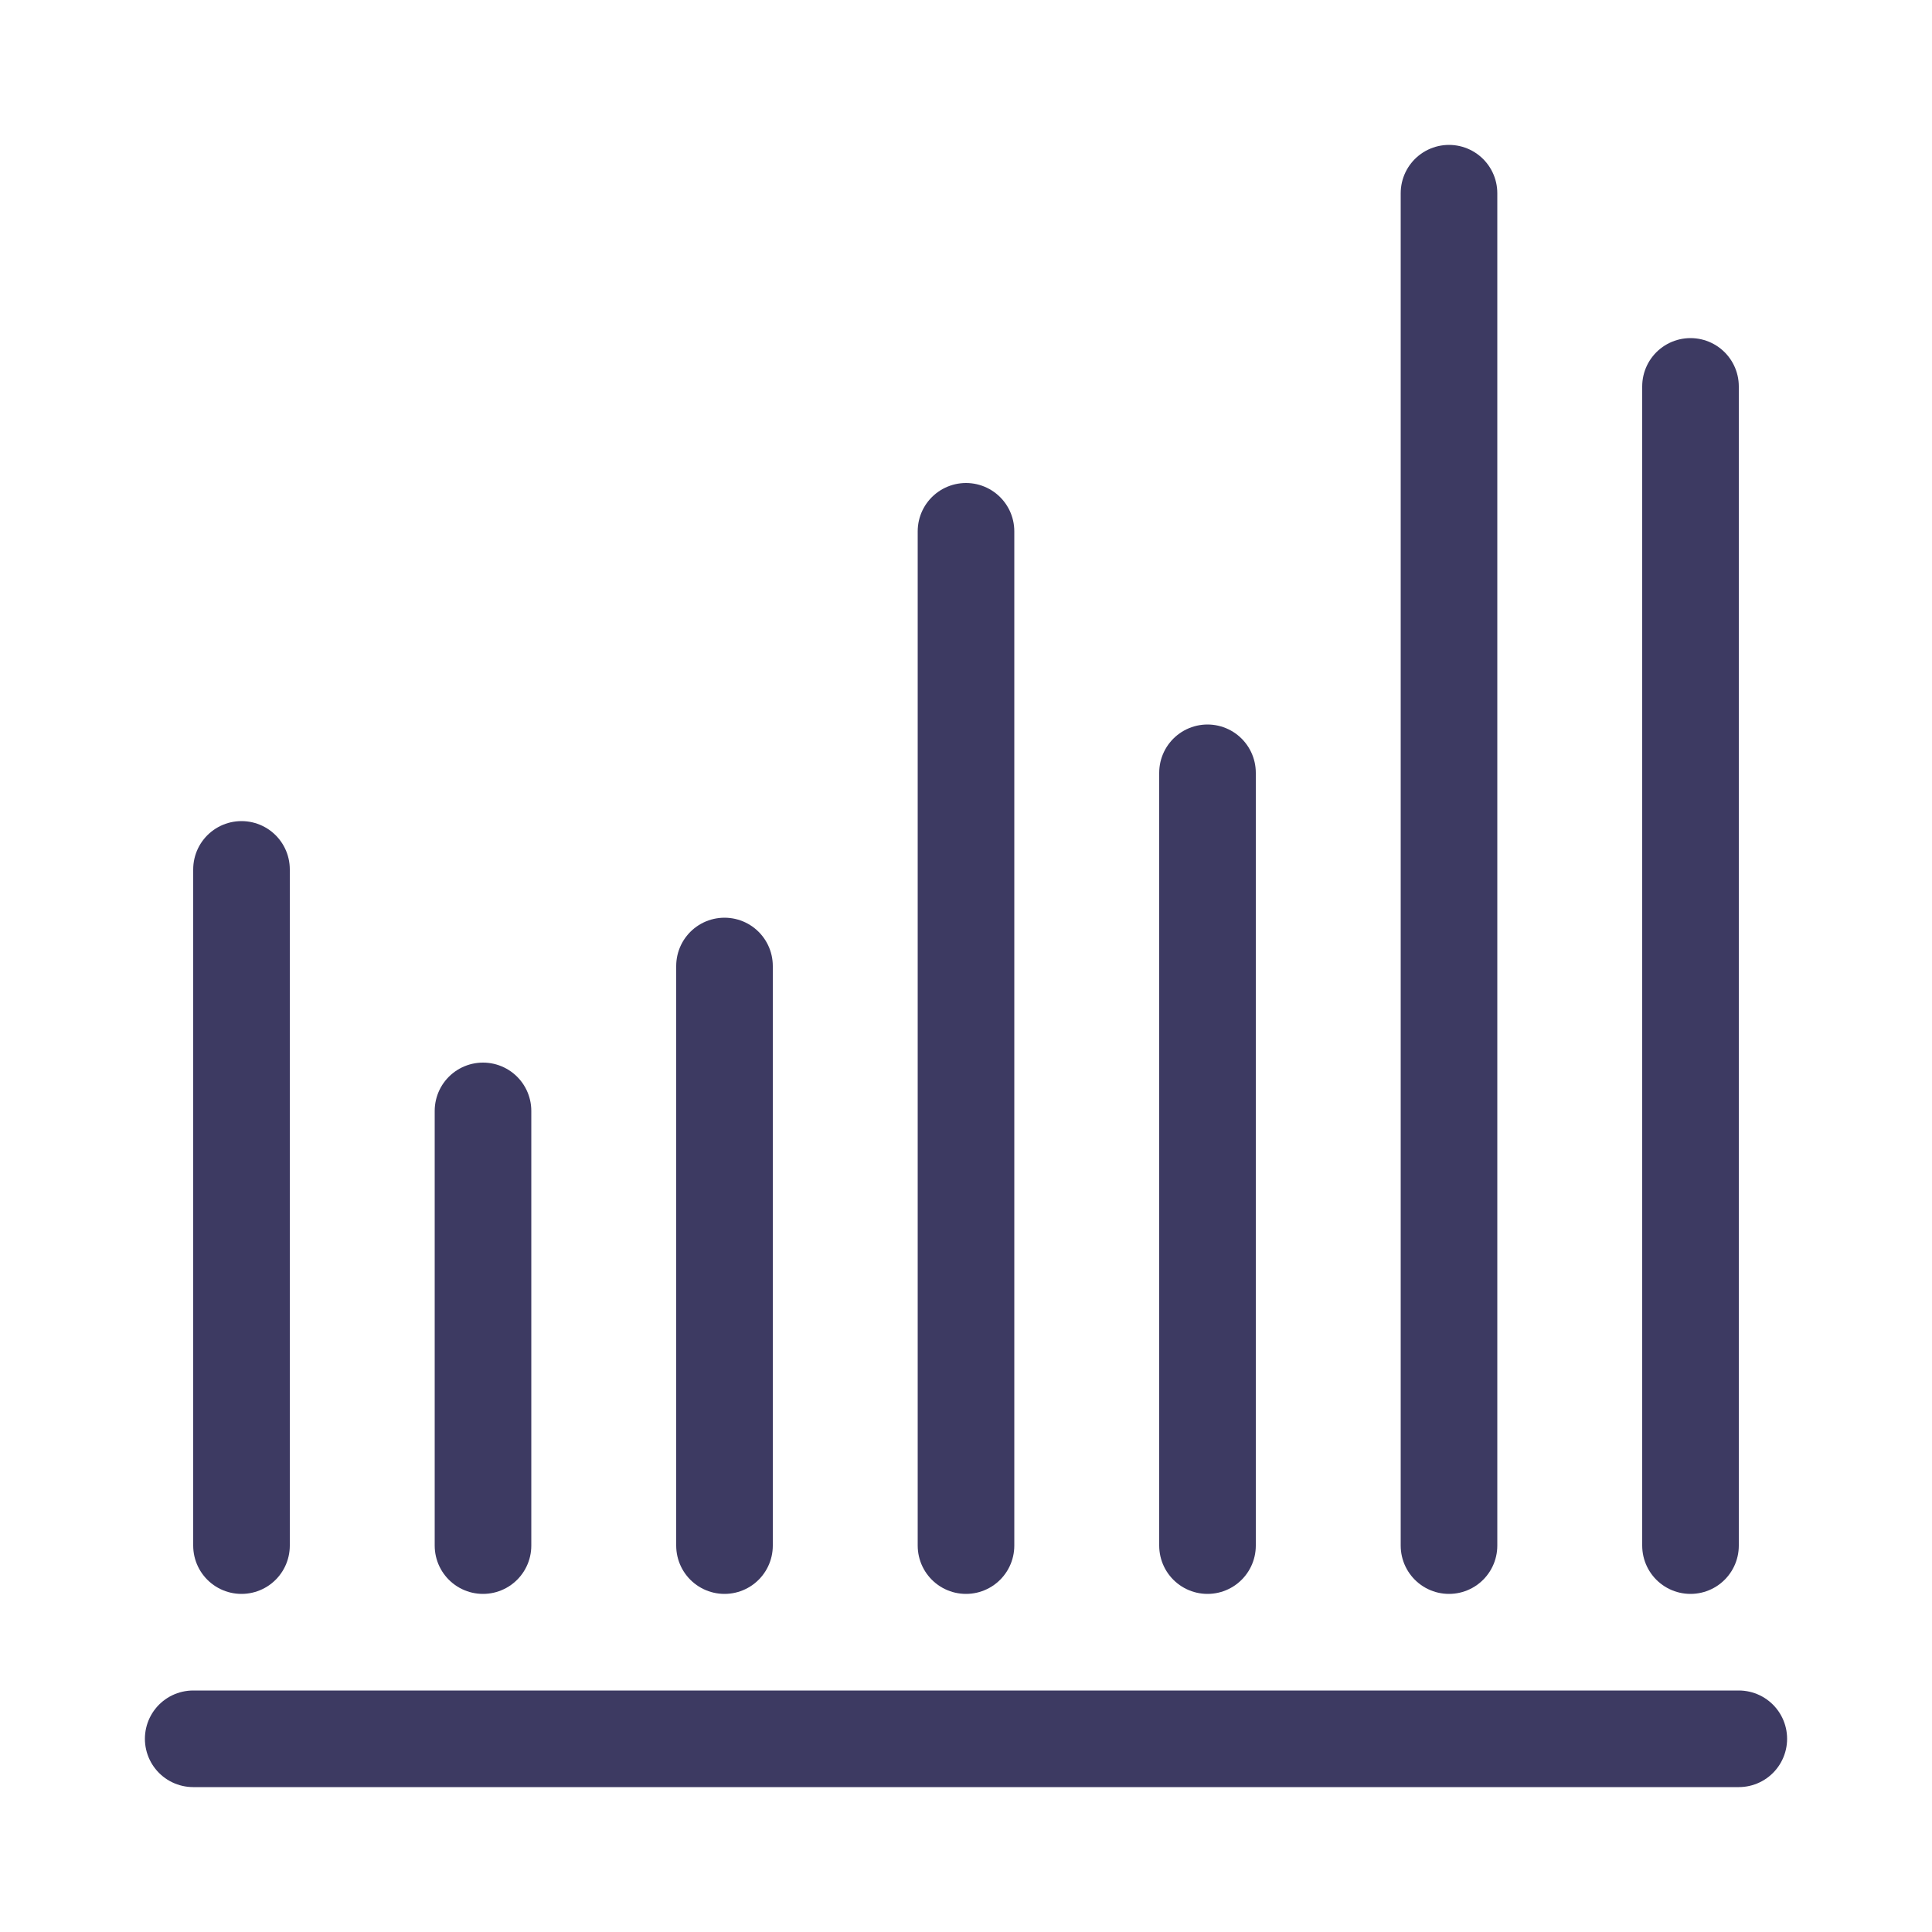 <svg width="40" height="40" viewBox="0 0 40 40" fill="none" xmlns="http://www.w3.org/2000/svg">
<g clip-path="url(#clip0_220_10166)">
<path d="M5 32L5 18" stroke="#3D3A62" stroke-width="2" stroke-linecap="round" stroke-linejoin="round"/>
<path d="M4 36L36 36" stroke="#3D3A62" stroke-width="2" stroke-linecap="round" stroke-linejoin="round"/>
<path d="M15 32L15 20" stroke="#3D3A62" stroke-width="2" stroke-linecap="round" stroke-linejoin="round"/>
<path d="M10 32L10 23" stroke="#3D3A62" stroke-width="2" stroke-linecap="round" stroke-linejoin="round"/>
<path d="M20 32L20 11" stroke="#3D3A62" stroke-width="2" stroke-linecap="round" stroke-linejoin="round"/>
<path d="M25 32L25 16" stroke="#3D3A62" stroke-width="2" stroke-linecap="round" stroke-linejoin="round"/>
<path d="M30 32L30 4" stroke="#3D3A62" stroke-width="2" stroke-linecap="round" stroke-linejoin="round"/>
<path d="M35 32L35 8" stroke="#3D3A62" stroke-width="2" stroke-linecap="round" stroke-linejoin="round"/>
</g>
<defs>
<clipPath id="clip0_220_10166">
<rect width="40" height="40" fill="white"/>
</clipPath>
</defs>
</svg>
